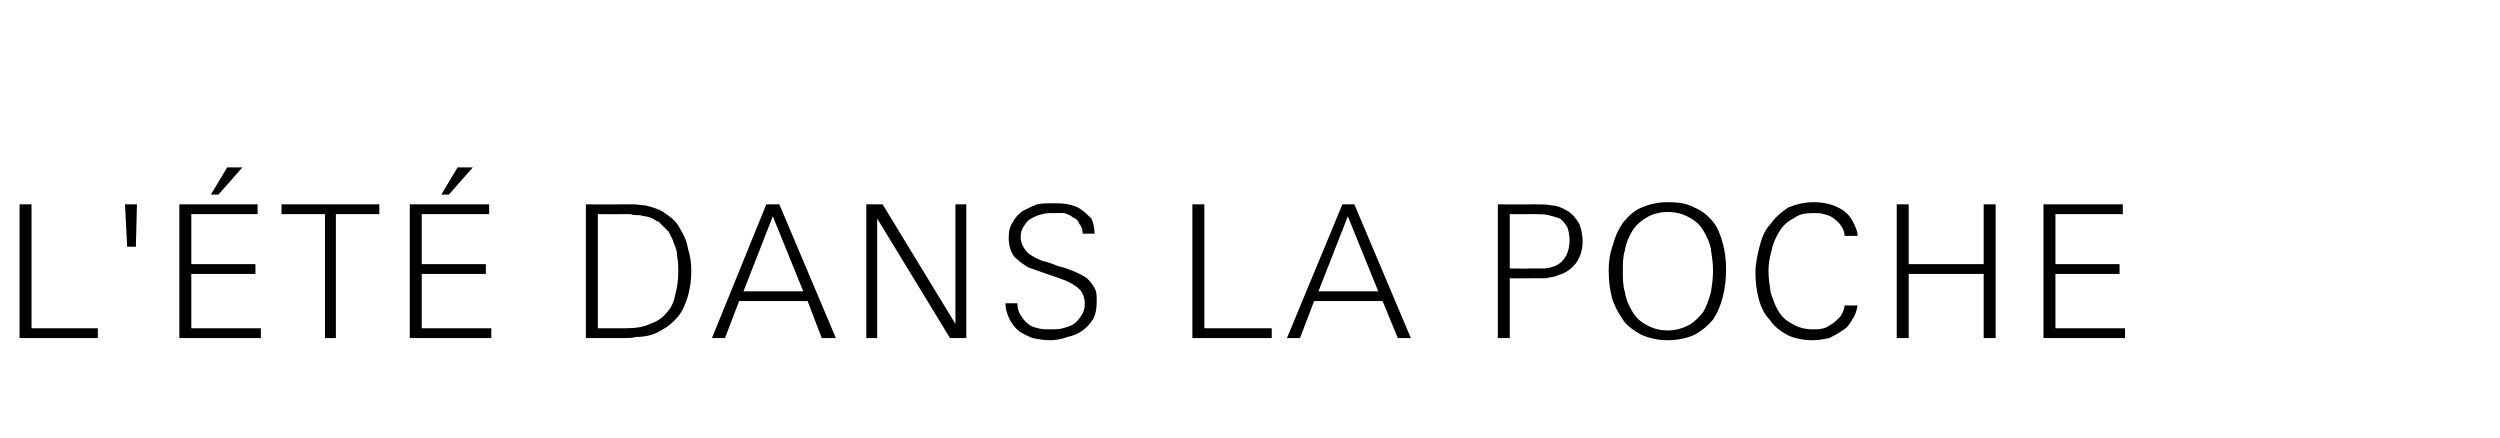 <?xml version="1.0" standalone="no"?><!DOCTYPE svg PUBLIC "-//W3C//DTD SVG 1.1//EN" "http://www.w3.org/Graphics/SVG/1.1/DTD/svg11.dtd"><svg xmlns="http://www.w3.org/2000/svg" version="1.1" width="230px" height="40.3px" viewBox="0 -1 230 40.3" style="top:-1px"><desc>L' t dans la poche</desc><defs/><g id="Polygon26187"><path d="m1.8 30.1l0-12.3l1.1 0l0 11.4l6.1 0l0 .9l-7.2 0zm10.7-8.4l-.8 0l-.2-3.9l1.1 0l-.1 3.9zm4 8.4l0-12.3l7.2 0l0 .9l-6.1 0l0 4.6l5.9 0l0 .9l-5.9 0l0 5l6.4 0l0 .9l-7.5 0zm3.6-13.2l-.7 0l1.5-2.5l1.4 0l-2.2 2.5zm10.8 1.8l0 11.4l-1 0l0-11.4l-4 0l0-.9l9 0l0 .9l-4 0zm6.8 11.4l0-12.3l7.3 0l0 .9l-6.2 0l0 4.6l5.9 0l0 .9l-5.9 0l0 5l6.4 0l0 .9l-7.5 0zm3.6-13.2l-.7 0l1.5-2.5l1.4 0l-2.2 2.5zm22.3 7c0 .8-.1 1.6-.3 2.3c-.2.7-.5 1.4-.9 1.9c-.5.6-1 1-1.6 1.3c-.6.4-1.4.6-2.3.6c-.3.1-.7.1-1 .1c-.3 0-.7 0-1 0c-.03 0-2.6 0-2.6 0l0-12.3c0 0 3.32.01 3.3 0c.4 0 .7 0 1.1 0c.4 0 .8.1 1.1.1c.8.2 1.4.4 1.9.8c.6.4 1 .8 1.3 1.4c.3.5.6 1.1.7 1.8c.2.6.3 1.3.3 2zm-1.2 0c0-.4 0-.8-.1-1.3c0-.4-.1-.8-.3-1.2c-.1-.4-.3-.7-.5-1.1c-.3-.3-.6-.6-.9-.9c-.3-.1-.5-.3-.8-.4c-.3-.1-.6-.1-.9-.2c-.3 0-.6 0-.9-.1c-.3 0-.6 0-.9 0c.04.02-2.1 0-2.1 0l0 10.5c0 0 2.5 0 2.5 0c.9 0 1.7-.1 2.3-.4c.6-.2 1.1-.5 1.5-1c.4-.4.7-1 .8-1.6c.2-.7.3-1.4.3-2.3zm13.2 6.2l-1.3-3.4l-6.3 0l-1.3 3.4l-1.2 0l5-12.3l1.2 0l5.2 12.3l-1.3 0zm-4.5-11.2l-2.7 6.9l5.5 0l-2.8-6.9zm16.3 11.2l-6.7-11l0 11l-1 0l0-12.3l1.5 0l6.7 11l0-11l1 0l0 12.3l-1.5 0zm13.5-3.4c0 .7-.1 1.2-.3 1.6c-.3.5-.6.8-1 1.1c-.4.3-.9.5-1.4.6c-.5.2-1.1.3-1.6.3c-.6 0-1.1-.1-1.6-.2c-.5-.2-.9-.4-1.2-.6c-.4-.3-.7-.7-.9-1.1c-.2-.4-.4-.9-.4-1.5c0 0 1.1 0 1.1 0c0 .4.1.8.3 1.1c.2.3.4.6.7.8c.2.2.5.3.9.4c.4.1.7.1 1.1.1c.4 0 .8 0 1.2-.1c.3-.1.7-.2 1-.4c.3-.2.5-.5.7-.8c.2-.3.3-.6.3-1.1c0-.5-.2-1-.5-1.3c-.3-.3-.8-.6-1.3-.8c-.5-.2-1.1-.4-1.7-.6c-.6-.2-1.1-.4-1.7-.6c-.5-.3-.9-.6-1.3-1c-.3-.4-.5-1-.5-1.7c0-.6.1-1.1.4-1.5c.2-.4.5-.7.9-1c.4-.2.8-.4 1.3-.6c.5-.1 1-.1 1.5-.1c.4 0 .9 0 1.4.1c.4.1.8.2 1.2.5c.3.2.6.5.9.8c.2.4.3.9.3 1.4c0 0-1.1 0-1.1 0c0-.4-.1-.7-.3-.9c-.1-.3-.3-.5-.6-.6c-.2-.2-.5-.3-.8-.4c-.3 0-.6 0-1 0c-.3 0-.7 0-1 .1c-.4.1-.7.2-1 .4c-.3.1-.5.4-.7.7c-.2.3-.3.6-.3 1c0 .6.3 1.1.7 1.5c.4.3.8.5 1.3.7c.5.1 1 .3 1.5.5c.5.1 1 .3 1.5.5c.4.2.9.4 1.2.7c.3.3.5.6.7 1c.1.3.1.7.1 1zm8.8 3.4l0-12.3l1.1 0l0 11.4l6.2 0l0 .9l-7.3 0zm18.9 0l-1.4-3.4l-6.3 0l-1.3 3.4l-1.2 0l5.1-12.3l1.1 0l5.2 12.3l-1.2 0zm-4.6-11.2l-2.7 6.9l5.5 0l-2.8-6.9zm21.6 2.3c0 .8-.2 1.4-.6 2c-.4.5-.9.9-1.6 1.1c-.4.2-.8.2-1.2.3c-.5 0-.9 0-1.3 0c-.02.02-2 0-2 0l0 5.5l-1.1 0l0-12.3c0 0 3.45.01 3.5 0c.5 0 1 0 1.5.1c.4 0 .9.2 1.4.5c.5.3.8.7 1.1 1.2c.2.5.3 1.1.3 1.6zm-1.2-.1c0-.5-.1-.9-.2-1.2c-.2-.3-.4-.6-.7-.8c-.3-.1-.6-.2-1-.3c-.4-.1-.8-.1-1.2-.1c-.01.01-2.4 0-2.4 0l0 5c0 0 1.83.02 1.8 0c.4 0 .7 0 1.2 0c.4 0 .8-.1 1.1-.2c.5-.2.8-.5 1.1-1c.2-.4.3-.9.3-1.4zm14.4 2.7c0 .9-.1 1.7-.3 2.5c-.2.8-.5 1.5-.9 2.1c-.5.6-1 1-1.7 1.4c-.7.3-1.5.5-2.5.5c-.9 0-1.7-.2-2.4-.5c-.7-.4-1.3-.8-1.7-1.4c-.4-.6-.8-1.3-1-2c-.2-.8-.3-1.6-.3-2.5c0-.8.1-1.6.4-2.4c.2-.8.5-1.4.9-2c.5-.6 1-1.1 1.7-1.4c.7-.3 1.5-.5 2.4-.5c1 0 1.8.1 2.5.5c.7.3 1.2.7 1.7 1.3c.4.5.7 1.2.9 2c.2.7.3 1.5.3 2.4zm-1.2.1c0-.7-.1-1.3-.2-2c-.1-.6-.4-1.2-.7-1.7c-.3-.5-.7-.9-1.3-1.2c-.5-.3-1.2-.5-2-.5c-.7 0-1.4.2-1.9.5c-.5.3-1 .7-1.3 1.2c-.3.5-.6 1.1-.7 1.8c-.2.6-.2 1.3-.2 1.9c0 .7 0 1.4.2 2c.1.7.4 1.3.7 1.8c.3.5.7.9 1.3 1.2c.5.3 1.2.5 1.9.5c.8 0 1.4-.2 2-.5c.5-.3.9-.7 1.3-1.2c.3-.5.5-1.1.7-1.8c.1-.6.2-1.3.2-2zm13.3 3.2c-.1.5-.2.9-.5 1.3c-.2.4-.5.8-.9 1c-.4.3-.8.5-1.2.7c-.5.1-1 .2-1.5.2c-1 0-1.8-.2-2.4-.5c-.7-.4-1.2-.8-1.6-1.4c-.5-.5-.8-1.2-1-1.9c-.2-.8-.3-1.6-.3-2.4c0-.9.2-1.7.4-2.5c.2-.8.5-1.5 1-2c.4-.6 1-1.1 1.6-1.5c.7-.3 1.5-.5 2.4-.5c.6 0 1.2.1 1.8.3c.7.3 1.2.6 1.6 1.2c.1.2.3.5.4.8c.1.2.2.5.2.8c0 0-1.2 0-1.2 0c0-.3-.1-.6-.3-.9c-.2-.3-.4-.5-.7-.7c-.2-.2-.5-.3-.9-.4c-.3-.1-.6-.1-1-.1c-.7 0-1.3.1-1.8.5c-.6.3-1 .7-1.3 1.2c-.3.5-.6 1.1-.7 1.7c-.2.7-.3 1.3-.3 1.9c0 .7.1 1.3.2 2c.2.6.4 1.2.7 1.7c.3.5.7.9 1.3 1.2c.5.3 1.1.5 1.9.5c.3 0 .6 0 1-.1c.3-.1.6-.3.9-.5c.2-.2.5-.4.7-.7c.1-.2.3-.6.3-.9c0 0 1.2 0 1.2 0zm11.6 3l0-5.9l-6.9 0l0 5.9l-1.1 0l0-12.3l1.1 0l0 5.5l6.9 0l0-5.5l1.1 0l0 12.3l-1.1 0zm5.5 0l0-12.3l7.3 0l0 .9l-6.2 0l0 4.6l5.9 0l0 .9l-5.9 0l0 5l6.4 0l0 .9l-7.5 0z" stroke="none" fill="#000"/></g></svg>